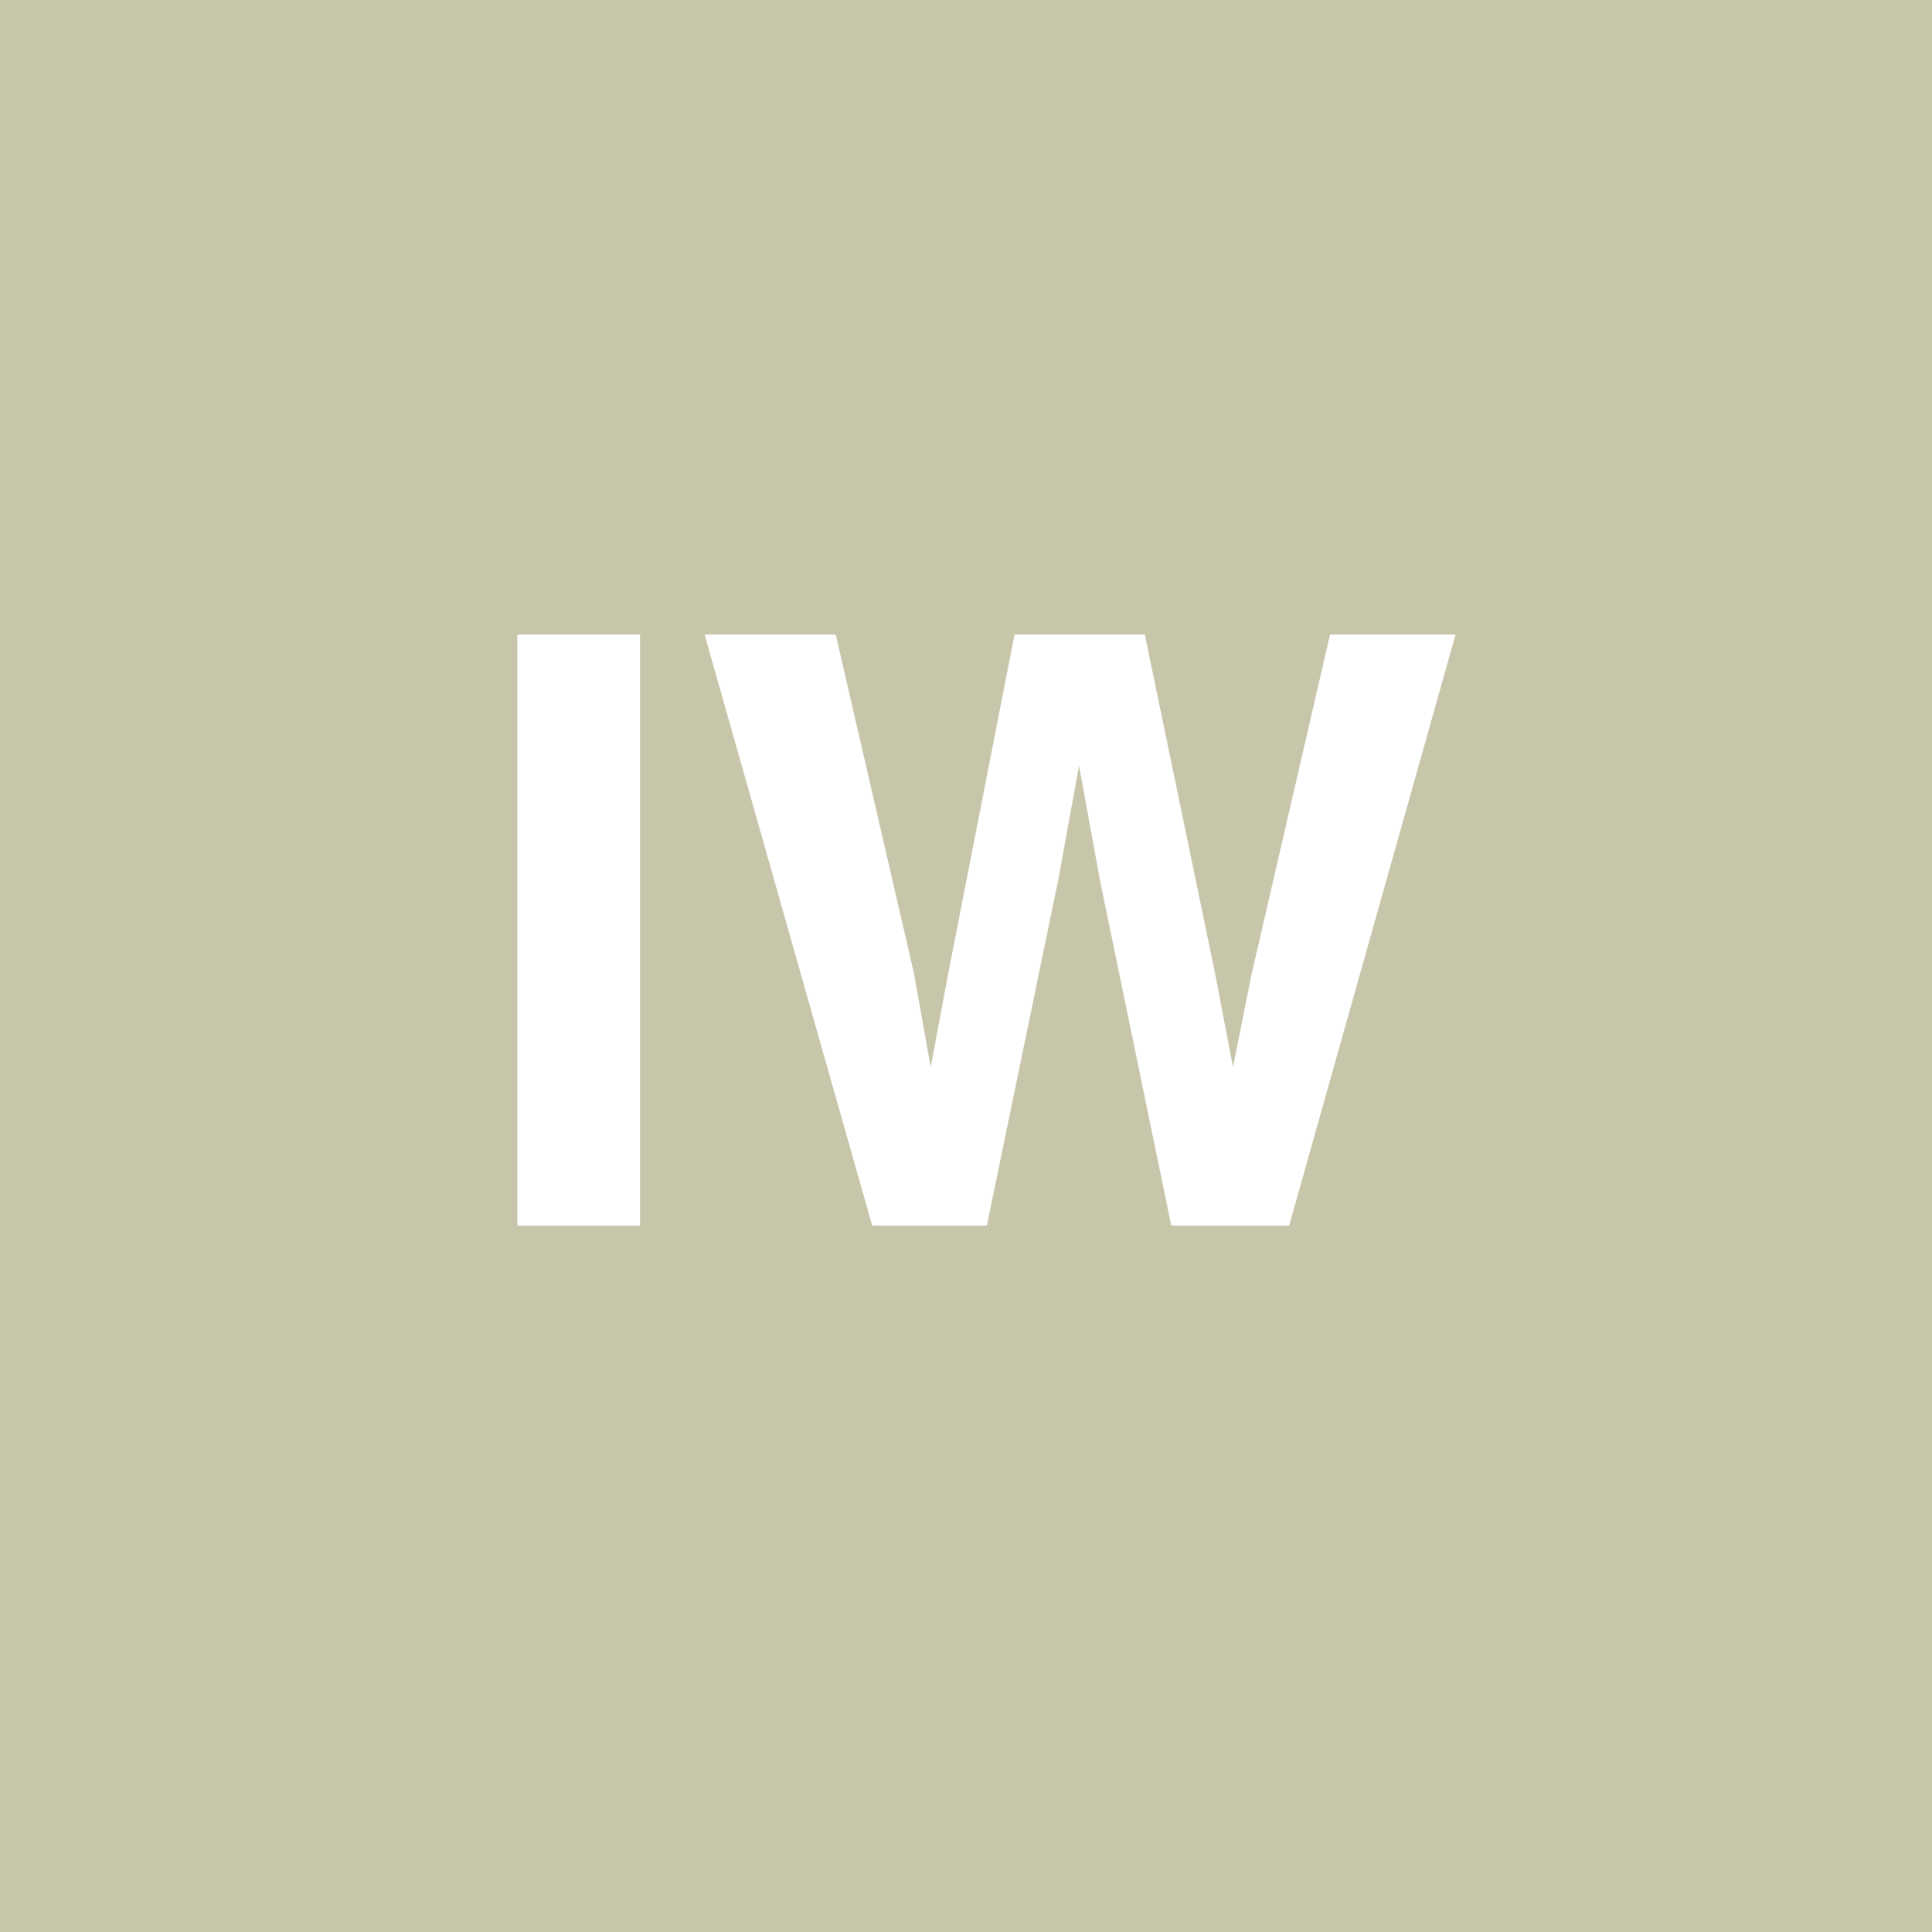<?xml version="1.0" encoding="UTF-8" standalone="no"?>
<svg
   viewBox="0 0 200 200"
   version="1.1"
   id="svg1"
   sodipodi:docname="e2f757a2cdc6fa6312ea71ce43a211b8.svg"
   xmlns:inkscape="http://www.inkscape.org/namespaces/inkscape"
   xmlns:sodipodi="http://sodipodi.sourceforge.net/DTD/sodipodi-0.dtd"
   xmlns="http://www.w3.org/2000/svg"
   xmlns:svg="http://www.w3.org/2000/svg">
  <defs
     id="defs1" />
  <sodipodi:namedview
     id="namedview1"
     pagecolor="#ffffff"
     bordercolor="#000000"
     borderopacity="0.25"
     inkscape:showpageshadow="2"
     inkscape:pageopacity="0.0"
     inkscape:pagecheckerboard="0"
     inkscape:deskcolor="#d1d1d1" />
  <rect
     x="0"
     y="0"
     width="200"
     height="200"
     style="fill: #c8c6aa"
     id="rect1" />
  <path
     d="M 53.557,65.693 H 66.257 V 126.87 H 53.557 Z m 84.128,0 h 12.991 L 133.452,126.87 H 121.25 l -7.388,-35.776 -2.158,-11.829 -2.158,11.829 -7.388,35.776 H 90.288 L 72.939,65.693 H 86.511 l 8.093,35.029 1.743,9.753 1.785,-9.546 6.89,-35.237 h 13.489 l 7.263,35.029 1.868,9.753 1.868,-9.38 z"
     id="text1"
     style="font-weight:600;font-size:85px;line-height:1;font-family:Helvetica, sans-serif;dominant-baseline:middle;text-anchor:middle;fill:#ffffff"
     aria-label="IW" />
</svg>
